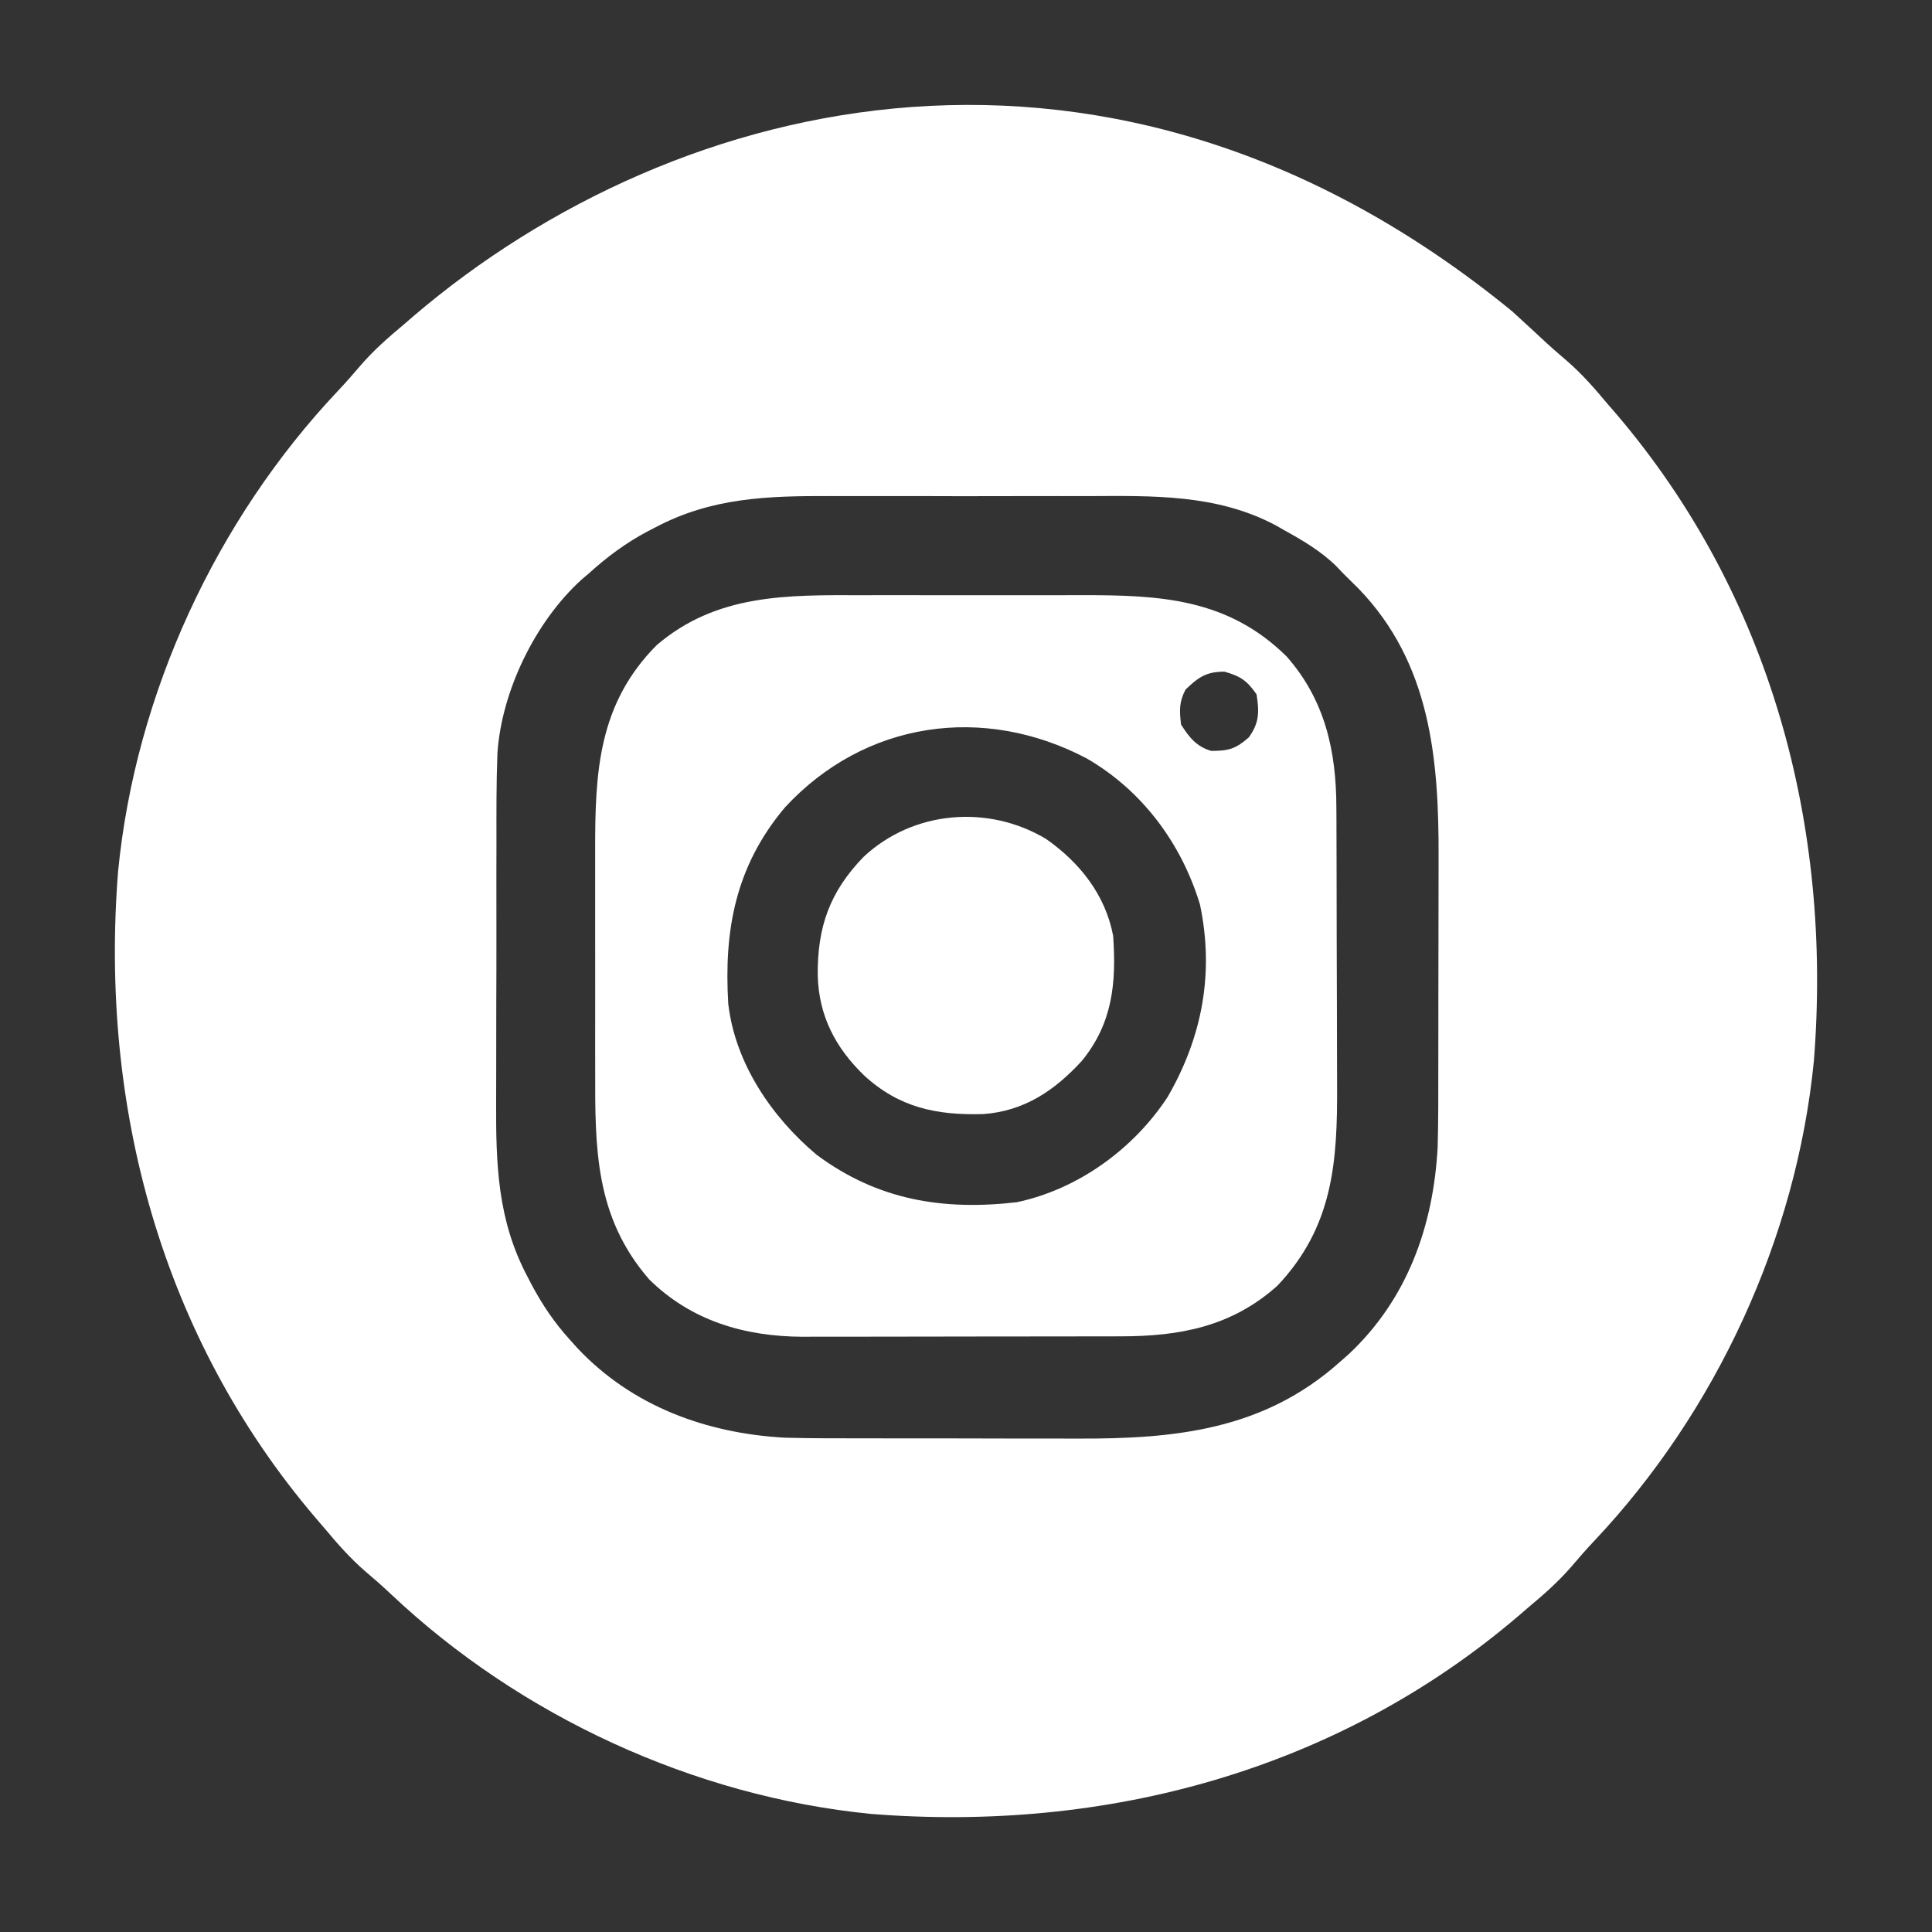 <svg xmlns="http://www.w3.org/2000/svg" width="54" height="54" viewBox="0 0 54 54" fill="none">
<rect x="0" y="0" width="54" height="54" fill="#333333" stroke="none"/>
<path d="M42.264 8.7C43.072 9.444 42.805 9.192 43.072 9.444C43.31 9.668 43.553 9.881 43.802 10.092C44.221 10.457 44.574 10.86 44.929 11.286C45.052 11.427 45.052 11.427 45.177 11.572C49.489 16.63 51.219 23.083 50.699 29.649C50.214 34.596 47.965 39.463 44.556 43.072C44.332 43.31 44.119 43.553 43.908 43.803C43.543 44.221 43.14 44.575 42.715 44.93C42.62 45.012 42.525 45.093 42.428 45.177C37.37 49.49 30.917 51.22 24.351 50.7C19.404 50.214 14.537 47.966 10.928 44.557C10.69 44.333 10.447 44.119 10.197 43.908C9.779 43.544 9.425 43.141 9.07 42.715C8.989 42.621 8.907 42.526 8.823 42.428C4.511 37.371 2.78 30.918 3.301 24.351C3.786 19.404 6.034 14.538 9.443 10.928C9.667 10.69 9.881 10.447 10.092 10.198C10.456 9.779 10.86 9.426 11.285 9.071C11.427 8.948 11.427 8.948 11.572 8.823C18.925 2.554 31.113 -0.422 42.264 8.7ZM18.318 14.74C18.248 14.776 18.178 14.812 18.106 14.849C17.495 15.174 16.965 15.565 16.453 16.032C16.357 16.113 16.357 16.113 16.258 16.197C14.959 17.375 14.017 19.321 13.903 21.06C13.871 21.899 13.875 22.739 13.876 23.578C13.875 23.852 13.875 24.125 13.874 24.398C13.873 24.969 13.873 25.54 13.875 26.111C13.876 26.767 13.874 27.423 13.871 28.079C13.869 28.715 13.869 29.352 13.869 29.988C13.869 30.256 13.869 30.524 13.867 30.793C13.86 32.543 13.905 34.111 14.746 35.688C14.782 35.759 14.819 35.829 14.856 35.902C15.156 36.465 15.495 36.969 15.925 37.442C15.997 37.522 16.068 37.601 16.142 37.684C17.675 39.309 19.746 40.063 21.937 40.184C22.704 40.205 23.472 40.201 24.239 40.202C24.463 40.202 24.686 40.202 24.91 40.203C25.377 40.203 25.844 40.203 26.311 40.203C26.905 40.203 27.499 40.205 28.093 40.207C28.554 40.208 29.016 40.208 29.477 40.208C29.696 40.208 29.915 40.209 30.133 40.209C32.852 40.219 35.322 39.966 37.441 38.075C37.521 38.004 37.602 37.934 37.684 37.862C39.331 36.326 40.064 34.273 40.183 32.063C40.204 31.305 40.201 30.546 40.201 29.787C40.201 29.567 40.202 29.346 40.202 29.125C40.203 28.663 40.203 28.202 40.203 27.74C40.203 27.153 40.204 26.567 40.206 25.98C40.207 25.524 40.208 25.068 40.208 24.612C40.208 24.396 40.208 24.18 40.209 23.964C40.218 21.205 39.982 18.534 37.974 16.454C37.833 16.312 37.69 16.172 37.547 16.032C37.481 15.963 37.416 15.894 37.348 15.823C36.908 15.392 36.394 15.095 35.859 14.799C35.791 14.76 35.723 14.721 35.653 14.681C33.995 13.804 32.214 13.859 30.391 13.866C30.118 13.866 29.845 13.866 29.572 13.865C29.003 13.864 28.434 13.865 27.865 13.867C27.211 13.87 26.558 13.869 25.904 13.866C25.269 13.864 24.635 13.864 24 13.866C23.733 13.866 23.465 13.866 23.198 13.865C21.457 13.86 19.889 13.907 18.318 14.74Z" fill="white"/>
<path d="M24.112 16.636C24.344 16.636 24.576 16.635 24.807 16.635C25.291 16.635 25.774 16.635 26.258 16.636C26.875 16.637 27.492 16.637 28.109 16.636C28.587 16.635 29.065 16.635 29.543 16.636C29.77 16.636 29.997 16.636 30.225 16.635C32.418 16.631 34.314 16.722 35.964 18.351C37.038 19.572 37.351 21.001 37.352 22.583C37.353 22.687 37.353 22.792 37.354 22.9C37.356 23.245 37.356 23.59 37.357 23.935C37.357 24.113 37.357 24.113 37.358 24.294C37.359 24.921 37.36 25.549 37.361 26.176C37.361 26.821 37.364 27.466 37.367 28.111C37.369 28.609 37.37 29.108 37.37 29.607C37.37 29.844 37.371 30.082 37.372 30.319C37.384 32.477 37.264 34.284 35.706 35.934C34.427 37.082 32.97 37.352 31.314 37.351C31.21 37.351 31.107 37.352 31.001 37.352C30.662 37.353 30.323 37.353 29.984 37.353C29.746 37.354 29.509 37.354 29.272 37.354C28.775 37.355 28.279 37.355 27.782 37.355C27.148 37.355 26.514 37.357 25.88 37.358C25.39 37.36 24.901 37.36 24.411 37.36C24.177 37.36 23.944 37.36 23.71 37.361C23.382 37.362 23.054 37.362 22.727 37.361C22.584 37.362 22.584 37.362 22.438 37.363C20.811 37.355 19.317 36.919 18.14 35.754C16.625 34.003 16.631 32.089 16.636 29.887C16.636 29.655 16.635 29.424 16.635 29.192C16.635 28.708 16.635 28.225 16.636 27.741C16.637 27.124 16.637 26.507 16.635 25.89C16.635 25.412 16.635 24.935 16.635 24.457C16.636 24.229 16.635 24.002 16.635 23.775C16.631 21.583 16.72 19.681 18.351 18.035C20.036 16.591 22.01 16.631 24.112 16.636ZM33.136 19.274C32.954 19.62 32.964 19.864 33.011 20.25C33.232 20.605 33.446 20.871 33.855 20.988C34.338 20.988 34.536 20.933 34.903 20.612C35.199 20.203 35.199 19.9 35.121 19.406C34.851 19.022 34.675 18.902 34.224 18.773C33.715 18.773 33.494 18.929 33.136 19.274ZM21.937 22.57C20.561 24.207 20.231 25.986 20.355 28.054C20.546 29.717 21.567 31.219 22.823 32.275C24.529 33.544 26.349 33.84 28.417 33.603C30.131 33.242 31.685 32.113 32.636 30.66C33.605 28.983 33.942 27.193 33.539 25.279C33.02 23.571 31.927 22.097 30.375 21.199C27.491 19.68 24.173 20.149 21.937 22.57Z" fill="white"/>
<path d="M29.236 23.448C30.178 24.106 30.896 25.01 31.113 26.157C31.203 27.469 31.102 28.595 30.237 29.653C29.476 30.483 28.621 31.061 27.474 31.139C26.179 31.174 25.136 30.962 24.152 30.059C23.347 29.279 22.887 28.394 22.856 27.266C22.843 25.917 23.187 24.931 24.136 23.951C25.518 22.655 27.619 22.479 29.236 23.448Z" fill="white"/>
</svg>